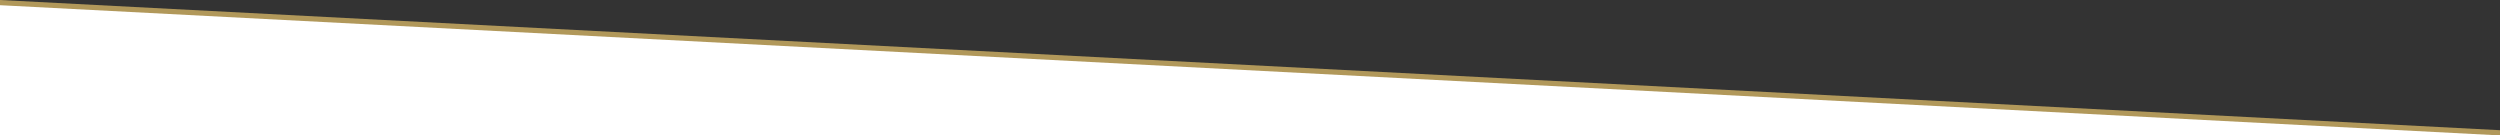 <?xml version="1.0" encoding="UTF-8" standalone="no"?>
<svg version = "1.1"
     baseProfile="full"
     xmlns = "http://www.w3.org/2000/svg" 
     xmlns:xlink = "http://www.w3.org/1999/xlink"
     xmlns:ev = "http://www.w3.org/2001/xml-events"
     height = "104px"  width = "1920px" preserveAspectRatio="none">
    <rect width="100%" height="100%" fill="#333333" stroke="none"/>
    <polyline points="0 0 1920 100 1920 104 0 104" fill="rgba(191, 163, 95, 0.9)" />
    <polyline points="0 4 1920 104 0 104" fill="#fff" />
</svg>

